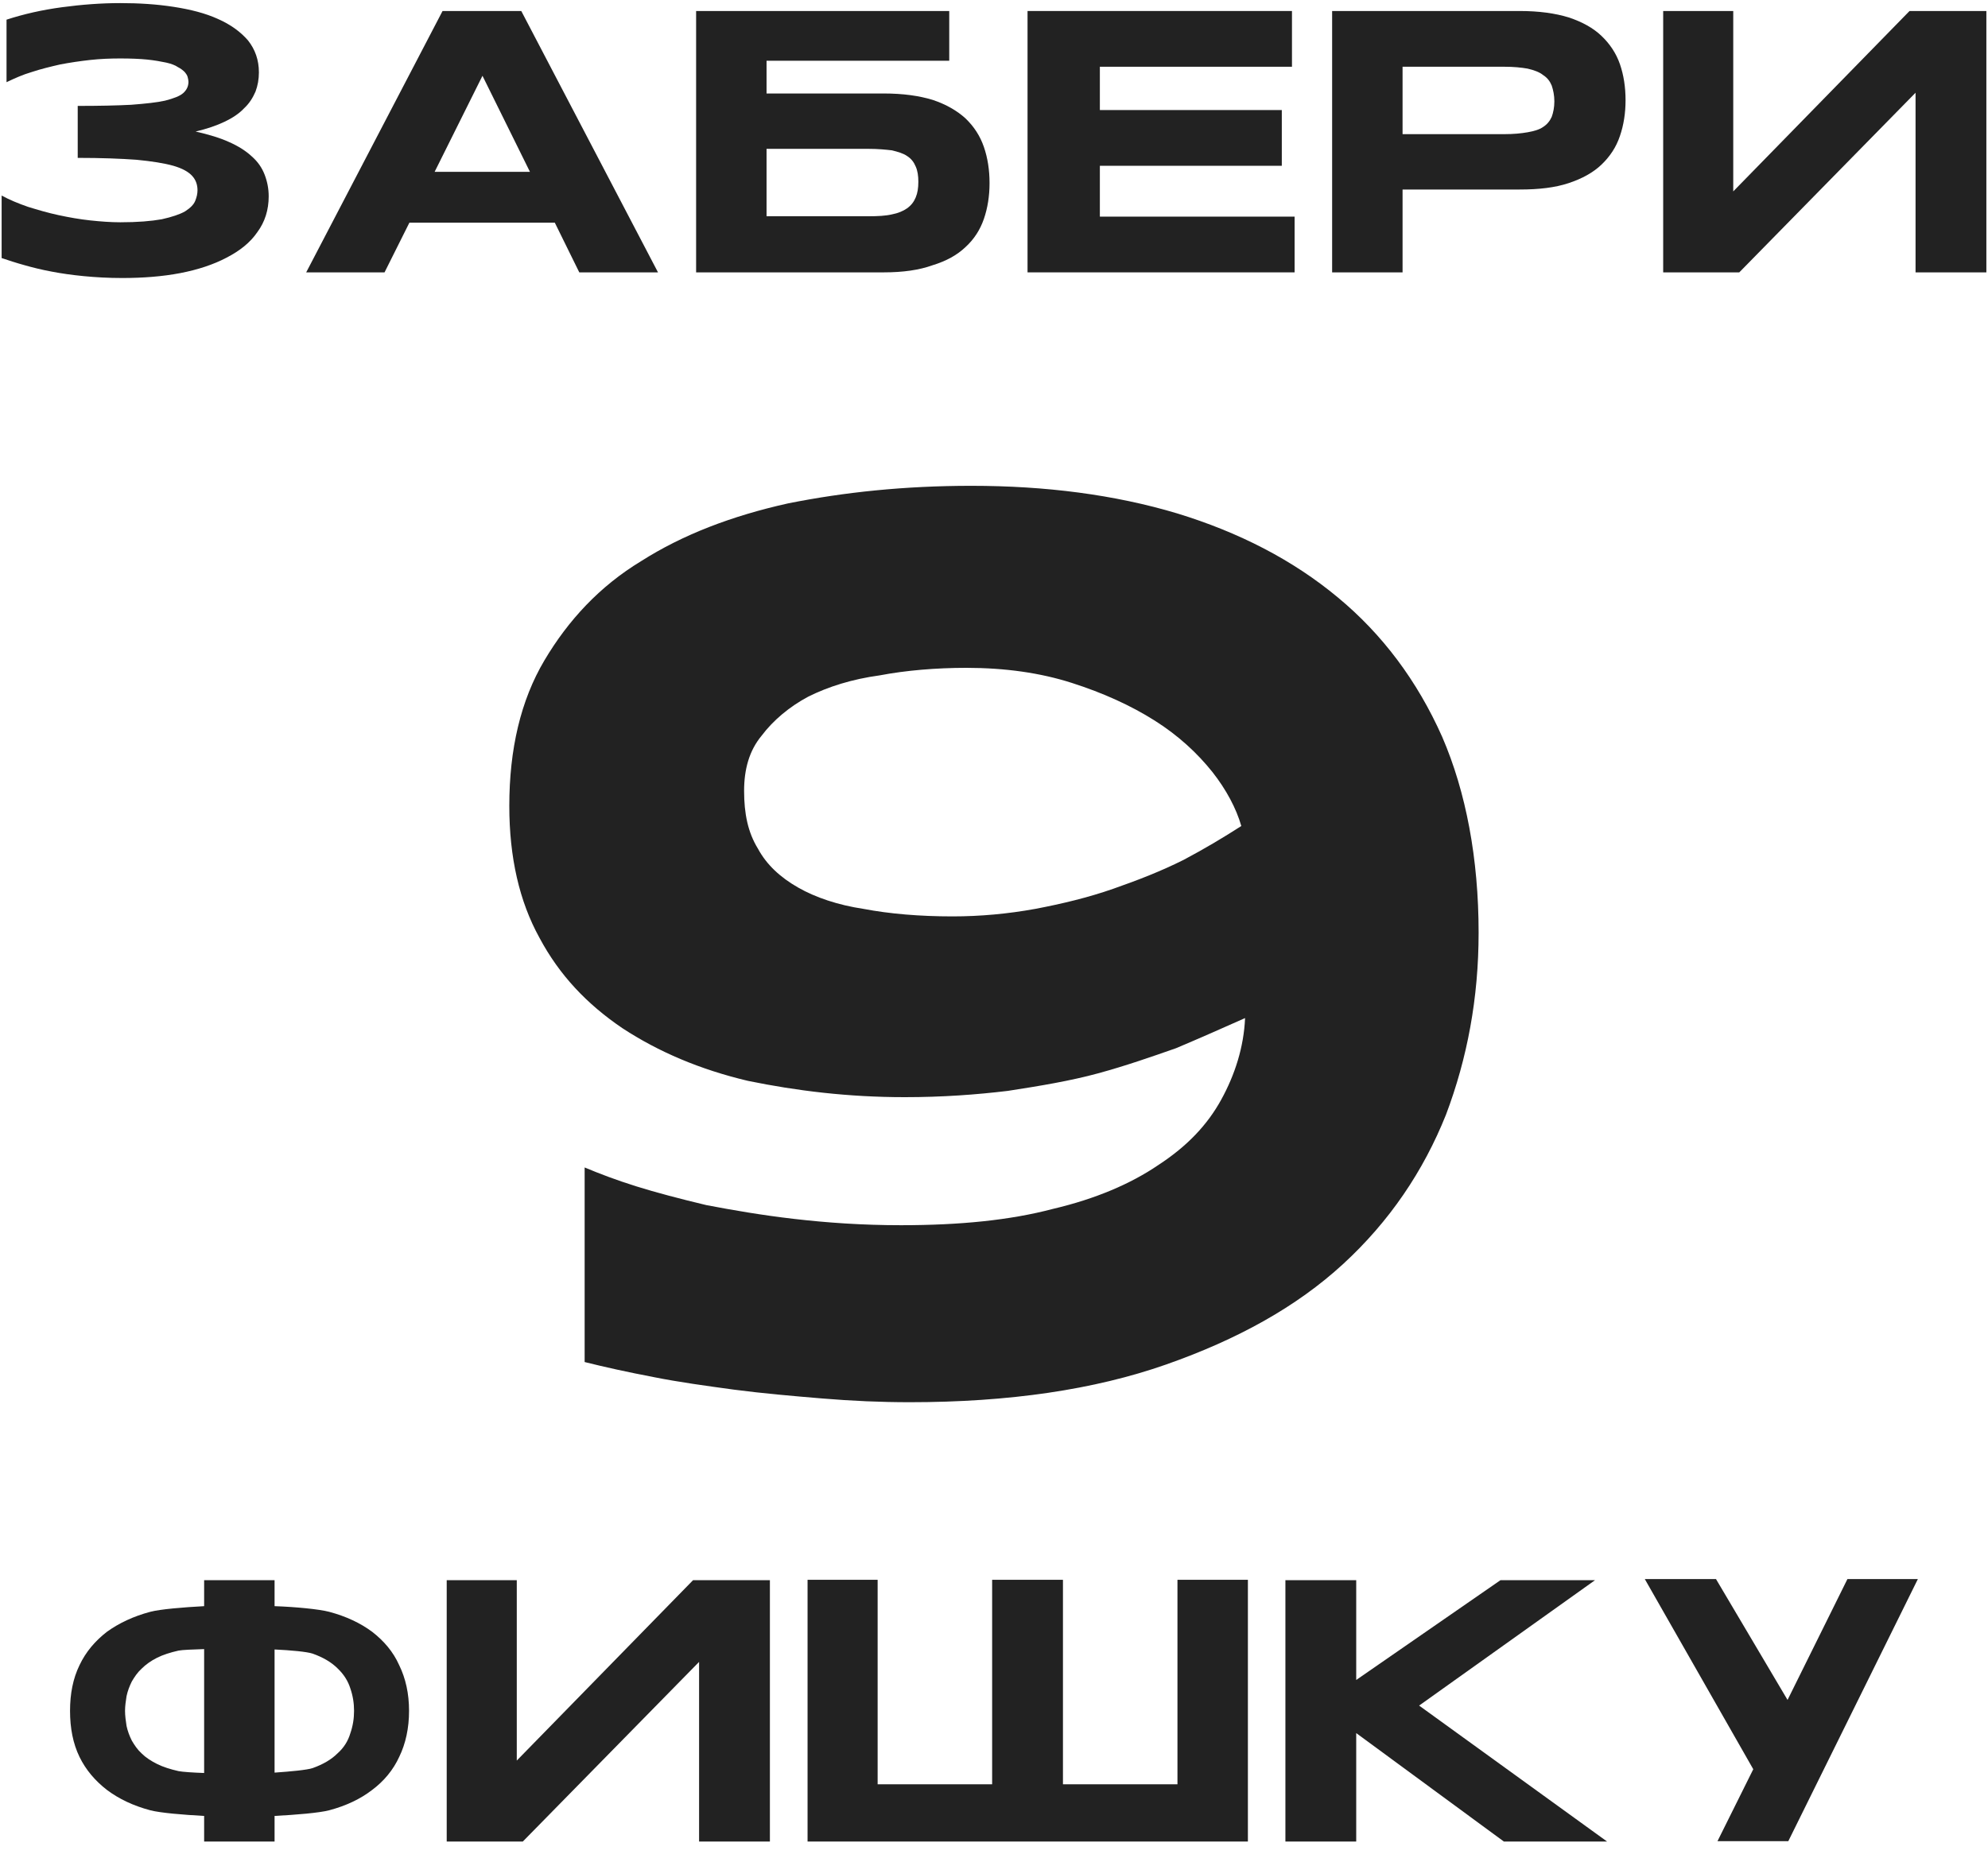 <?xml version="1.0" encoding="UTF-8"?> <svg xmlns="http://www.w3.org/2000/svg" width="95" height="89" viewBox="0 0 95 89" fill="none"><path d="M68.918 35.22C70.058 37.86 70.658 41.04 70.658 44.58C70.658 47.7 70.118 50.58 69.098 53.28C68.018 55.98 66.398 58.38 64.178 60.42C61.958 62.46 59.138 64.02 55.718 65.22C52.298 66.42 48.218 67.02 43.478 67.02C42.098 67.02 40.718 66.96 39.278 66.84C37.838 66.72 36.458 66.6 35.078 66.42C33.758 66.24 32.438 66.06 31.238 65.82C29.978 65.58 28.898 65.34 27.938 65.1V55.8C28.658 56.1 29.438 56.4 30.398 56.7C31.358 57 32.498 57.3 33.758 57.6C35.018 57.84 36.398 58.08 37.958 58.26C39.518 58.44 41.198 58.56 43.058 58.56C45.878 58.56 48.278 58.32 50.318 57.78C52.358 57.3 54.038 56.58 55.358 55.68C56.738 54.78 57.698 53.76 58.358 52.56C59.018 51.36 59.438 50.04 59.498 48.66C58.418 49.14 57.338 49.62 56.198 50.1C54.998 50.52 53.798 50.94 52.478 51.3C51.158 51.66 49.718 51.9 48.158 52.14C46.658 52.32 45.038 52.44 43.238 52.44C40.538 52.44 38.078 52.14 35.738 51.66C33.458 51.12 31.478 50.28 29.738 49.14C28.058 48 26.738 46.62 25.778 44.82C24.818 43.08 24.338 40.98 24.338 38.52C24.338 35.82 24.878 33.48 26.018 31.56C27.158 29.64 28.658 28.02 30.638 26.82C32.618 25.56 34.958 24.66 37.658 24.06C40.358 23.52 43.238 23.22 46.418 23.22C49.958 23.22 53.258 23.64 56.258 24.54C59.198 25.44 61.778 26.76 63.938 28.56C66.038 30.3 67.718 32.52 68.918 35.22ZM56.558 41.1C57.578 40.56 58.478 40.02 59.318 39.48C59.078 38.64 58.598 37.74 57.938 36.9C57.218 36 56.318 35.16 55.178 34.44C54.038 33.72 52.718 33.12 51.218 32.64C49.718 32.16 48.038 31.92 46.178 31.92C44.738 31.92 43.298 32.04 42.038 32.28C40.718 32.46 39.578 32.82 38.618 33.3C37.718 33.78 36.938 34.44 36.398 35.16C35.798 35.88 35.558 36.78 35.558 37.8C35.558 38.88 35.738 39.78 36.218 40.56C36.638 41.34 37.298 41.94 38.138 42.42C38.978 42.9 40.058 43.26 41.258 43.44C42.518 43.68 43.958 43.8 45.518 43.8C46.838 43.8 48.158 43.68 49.478 43.44C50.738 43.2 51.998 42.9 53.198 42.48C54.398 42.06 55.478 41.64 56.558 41.1Z" fill="#222222"></path><path d="M19.079 79.594C19.385 80.224 19.547 80.944 19.547 81.772C19.547 82.6 19.385 83.338 19.079 83.968C18.791 84.598 18.341 85.138 17.783 85.552C17.225 85.984 16.541 86.308 15.731 86.524C15.245 86.65 14.147 86.74 13.121 86.794V88.018H9.755V86.794C8.747 86.74 7.667 86.65 7.181 86.524C6.371 86.308 5.687 85.984 5.111 85.552C4.553 85.12 4.103 84.598 3.797 83.968C3.491 83.338 3.347 82.6 3.347 81.772C3.347 80.944 3.491 80.224 3.797 79.594C4.103 78.946 4.553 78.424 5.111 77.992C5.687 77.578 6.371 77.254 7.181 77.038C7.667 76.912 8.747 76.822 9.755 76.768V75.526H13.121V76.768C14.147 76.804 15.245 76.912 15.731 77.038C16.541 77.254 17.225 77.578 17.783 77.992C18.341 78.424 18.791 78.946 19.079 79.594ZM9.755 84.742V78.82C9.215 78.838 8.711 78.856 8.531 78.892C8.135 78.982 7.793 79.09 7.505 79.234C7.217 79.378 6.965 79.558 6.767 79.756C6.569 79.936 6.425 80.152 6.299 80.368C6.191 80.584 6.101 80.818 6.047 81.07C6.011 81.304 5.975 81.538 5.975 81.772C5.975 82.006 6.011 82.258 6.047 82.492C6.101 82.744 6.191 82.978 6.299 83.194C6.425 83.41 6.569 83.626 6.767 83.806C6.965 84.004 7.217 84.166 7.505 84.31C7.793 84.454 8.135 84.562 8.531 84.652C8.711 84.688 9.215 84.724 9.755 84.742ZM16.739 82.852C16.865 82.492 16.919 82.132 16.919 81.772C16.919 81.412 16.865 81.052 16.739 80.692C16.631 80.35 16.433 80.026 16.127 79.738C15.839 79.45 15.443 79.216 14.939 79.036C14.669 78.946 13.895 78.874 13.121 78.838V84.724C13.895 84.67 14.669 84.598 14.939 84.508C15.443 84.328 15.839 84.094 16.127 83.806C16.433 83.536 16.631 83.212 16.739 82.852Z" fill="#222222"></path><path d="M33.119 75.526H36.791V88.018H33.407V79.432L24.983 88.018H21.347V75.526H24.695V84.148L33.119 75.526Z" fill="#222222"></path><path d="M56.267 75.508H59.633V88.018H38.591V75.508H41.939V85.282H47.411V75.508H50.795V85.282H56.267V75.508Z" fill="#222222"></path><path d="M67.815 81.52L76.797 88.018H71.865L64.809 82.834V88.018H61.425V75.526H64.809V80.296L71.703 75.526H76.221L67.815 81.52Z" fill="#222222"></path><path d="M88.283 75.472H91.649L85.475 87.964L85.457 88H82.073L83.783 84.562L78.599 75.472H82.001L85.421 81.25L88.283 75.472Z" fill="#222222"></path><path d="M12.642 8.338C12.768 8.662 12.84 9.004 12.84 9.382C12.84 10.03 12.66 10.606 12.3 11.092C11.958 11.596 11.454 11.992 10.824 12.316C10.212 12.64 9.456 12.892 8.61 13.054C7.764 13.216 6.828 13.288 5.838 13.288C5.172 13.288 4.56 13.252 4.002 13.198C3.444 13.144 2.94 13.072 2.472 12.982C1.986 12.892 1.554 12.784 1.176 12.676C0.78 12.568 0.402 12.442 0.078 12.334V9.346C0.438 9.544 0.87 9.724 1.338 9.886C1.806 10.03 2.292 10.174 2.796 10.282C3.3 10.39 3.804 10.48 4.308 10.534C4.812 10.588 5.298 10.624 5.748 10.624C6.576 10.624 7.224 10.57 7.728 10.48C8.214 10.372 8.592 10.246 8.844 10.102C9.096 9.94 9.258 9.778 9.33 9.598C9.402 9.418 9.438 9.256 9.438 9.094C9.438 8.842 9.366 8.608 9.186 8.41C9.006 8.212 8.718 8.05 8.286 7.924C7.836 7.798 7.26 7.708 6.522 7.636C5.784 7.582 4.848 7.546 3.714 7.546V5.062C4.74 5.062 5.586 5.044 6.27 5.008C6.954 4.954 7.494 4.9 7.89 4.81C8.304 4.702 8.592 4.594 8.754 4.45C8.916 4.306 9.006 4.126 9.006 3.91C9.006 3.838 8.988 3.766 8.97 3.694C8.952 3.604 8.898 3.532 8.826 3.442C8.754 3.37 8.646 3.28 8.502 3.208C8.376 3.118 8.178 3.046 7.944 2.992C7.692 2.938 7.386 2.884 7.044 2.848C6.684 2.812 6.252 2.794 5.748 2.794C5.28 2.794 4.794 2.812 4.308 2.866C3.822 2.92 3.336 2.992 2.868 3.082C2.4 3.19 1.95 3.298 1.518 3.442C1.086 3.568 0.69 3.748 0.312 3.928V0.94C1.14 0.67 2.022 0.472 2.958 0.346C3.894 0.22 4.83 0.148 5.748 0.148C6.648 0.148 7.494 0.202 8.304 0.328C9.114 0.454 9.816 0.634 10.41 0.904C11.022 1.174 11.49 1.516 11.85 1.93C12.192 2.362 12.372 2.866 12.372 3.46C12.372 3.784 12.318 4.09 12.21 4.378C12.084 4.666 11.922 4.936 11.67 5.17C11.436 5.422 11.112 5.638 10.734 5.818C10.356 5.998 9.888 6.16 9.348 6.286C9.978 6.43 10.518 6.592 10.95 6.79C11.4 6.988 11.76 7.222 12.03 7.474C12.318 7.726 12.516 8.014 12.642 8.338Z" fill="#222222"></path><path d="M24.91 0.526L31.444 13.018H27.682L26.512 10.642H19.564L18.376 13.018H14.632L21.148 0.526H24.91ZM20.77 8.212H25.324L23.056 3.622L20.77 8.212Z" fill="#222222"></path><path d="M47.017 7.024C47.197 7.546 47.287 8.122 47.287 8.752C47.287 9.364 47.197 9.94 47.017 10.462C46.837 10.984 46.549 11.434 46.135 11.812C45.739 12.19 45.217 12.478 44.569 12.676C43.921 12.91 43.147 13.018 42.229 13.018H33.265V0.526H45.361V2.902H36.631V4.468H42.229C43.147 4.468 43.921 4.576 44.569 4.774C45.217 4.99 45.739 5.296 46.135 5.656C46.549 6.052 46.837 6.502 47.017 7.024ZM43.759 9.436C43.849 9.22 43.885 8.986 43.885 8.68C43.885 8.41 43.849 8.158 43.759 7.96C43.669 7.744 43.543 7.582 43.345 7.456C43.165 7.33 42.913 7.258 42.625 7.186C42.319 7.15 41.941 7.114 41.509 7.114H36.631V10.336H41.509C41.941 10.336 42.319 10.318 42.625 10.246C42.913 10.192 43.165 10.084 43.345 9.958C43.543 9.814 43.669 9.652 43.759 9.436Z" fill="#222222"></path><path d="M52.559 10.354H61.865V13.018H49.103V0.526H61.739V3.19H52.559V5.26H61.253V7.924H52.559V10.354Z" fill="#222222"></path><path d="M77.41 3.064C77.59 3.586 77.68 4.162 77.68 4.792C77.68 5.404 77.59 5.98 77.41 6.502C77.23 7.042 76.924 7.492 76.528 7.87C76.132 8.248 75.61 8.536 74.962 8.752C74.314 8.968 73.54 9.058 72.622 9.058H67.024V13.018H63.658V0.526H72.622C73.54 0.526 74.314 0.634 74.962 0.832C75.61 1.048 76.132 1.336 76.528 1.714C76.924 2.092 77.23 2.542 77.41 3.064ZM74.152 5.584C74.224 5.386 74.278 5.134 74.278 4.846C74.278 4.558 74.224 4.306 74.152 4.09C74.062 3.874 73.936 3.712 73.738 3.586C73.558 3.442 73.306 3.352 73 3.28C72.694 3.226 72.334 3.19 71.884 3.19H67.024V6.412H71.884C72.334 6.412 72.694 6.376 73 6.322C73.306 6.268 73.558 6.196 73.738 6.07C73.936 5.944 74.062 5.782 74.152 5.584Z" fill="#222222"></path><path d="M91.25 0.526H94.922V13.018H91.538V4.432L83.114 13.018H79.478V0.526H82.826V9.148L91.25 0.526Z" fill="#222222"></path></svg> 
